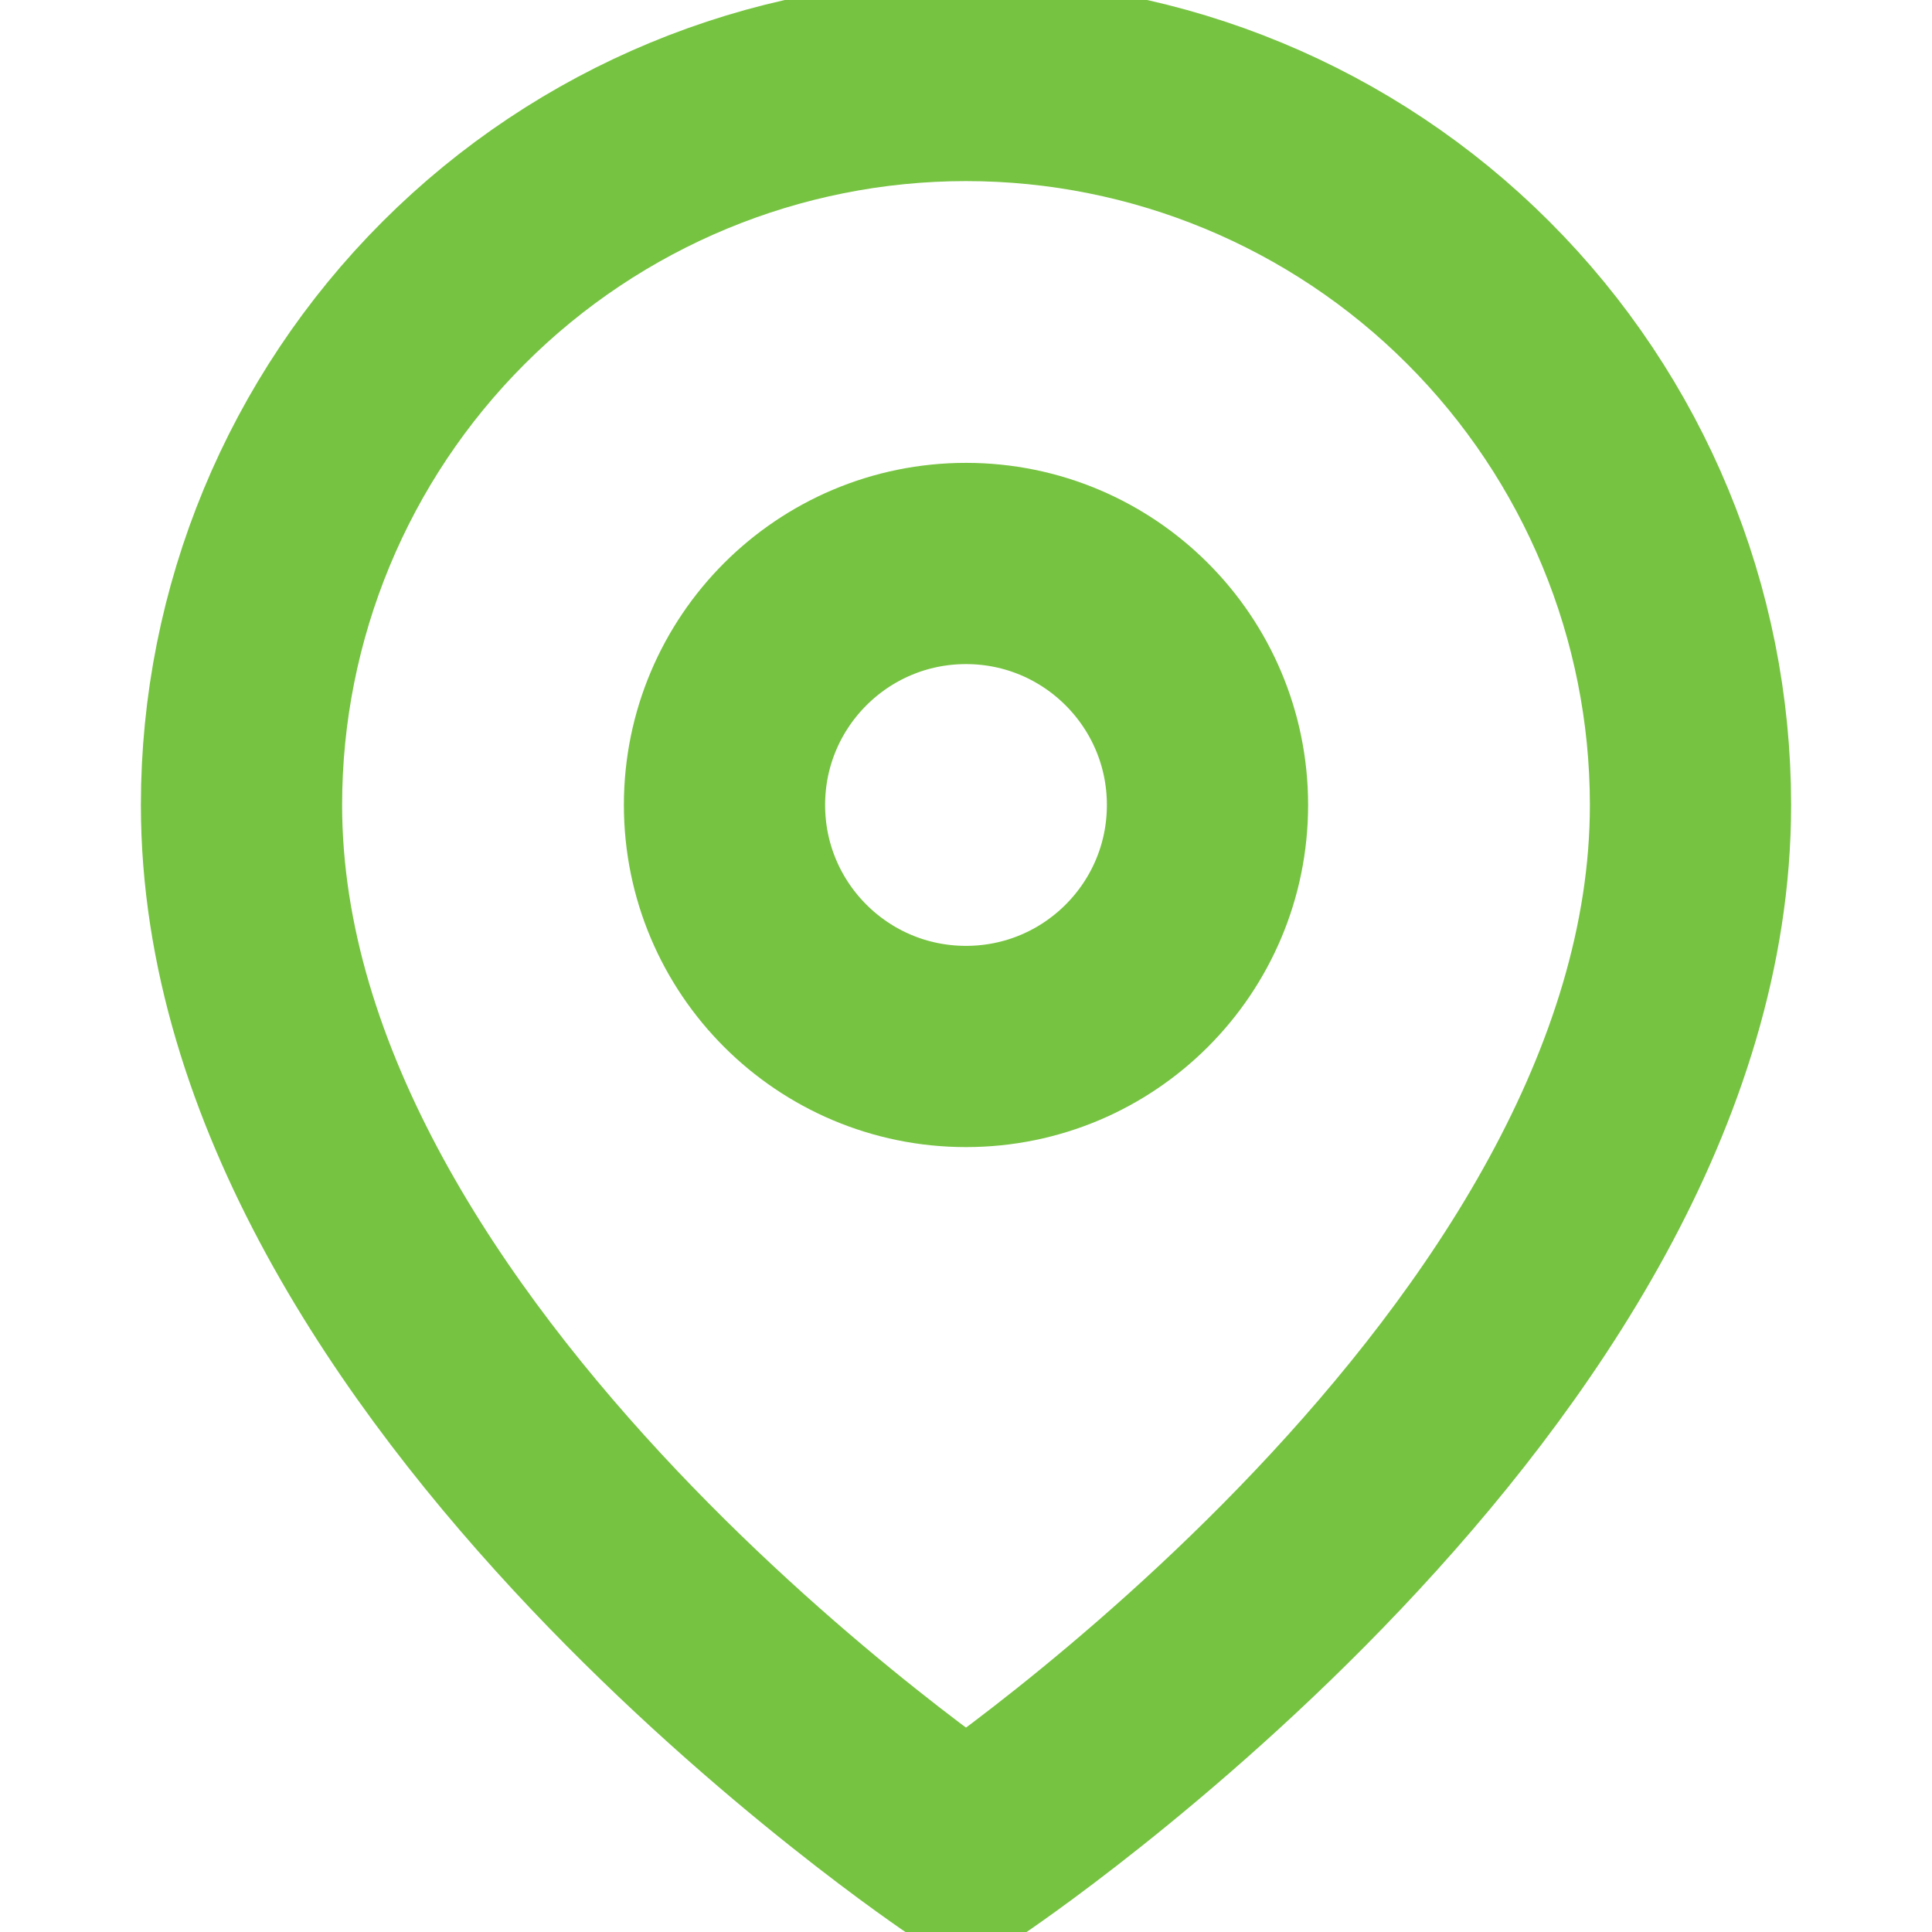 <svg width="32" height="32" viewBox="0 0 32 32" fill="none" xmlns="http://www.w3.org/2000/svg">
    <g clip-path="url(#clip0_39_18)">
        <path d="M28 13.333C28 22.667 16 30.667 16 30.667C16 30.667 4 22.667 4 13.333C4 10.151 5.264 7.098 7.515 4.848C9.765 2.598 12.817 1.333 16 1.333C19.183 1.333 22.235 2.598 24.485 4.848C26.736 7.098 28 10.151 28 13.333Z"
              stroke="#76C341" stroke-width="3.333" stroke-linecap="round" stroke-linejoin="round"/>
        <path d="M16 17.333C18.209 17.333 20 15.543 20 13.333C20 11.124 18.209 9.333 16 9.333C13.791 9.333 12 11.124 12 13.333C12 15.543 13.791 17.333 16 17.333Z"
              stroke="#76C341" stroke-width="3.333" stroke-linecap="round" stroke-linejoin="round"/>
    </g>
    <defs>
        <clipPath id="clip0_39_18">
            <rect width="32" height="32" fill="white"/>
        </clipPath>
    </defs>
</svg>
